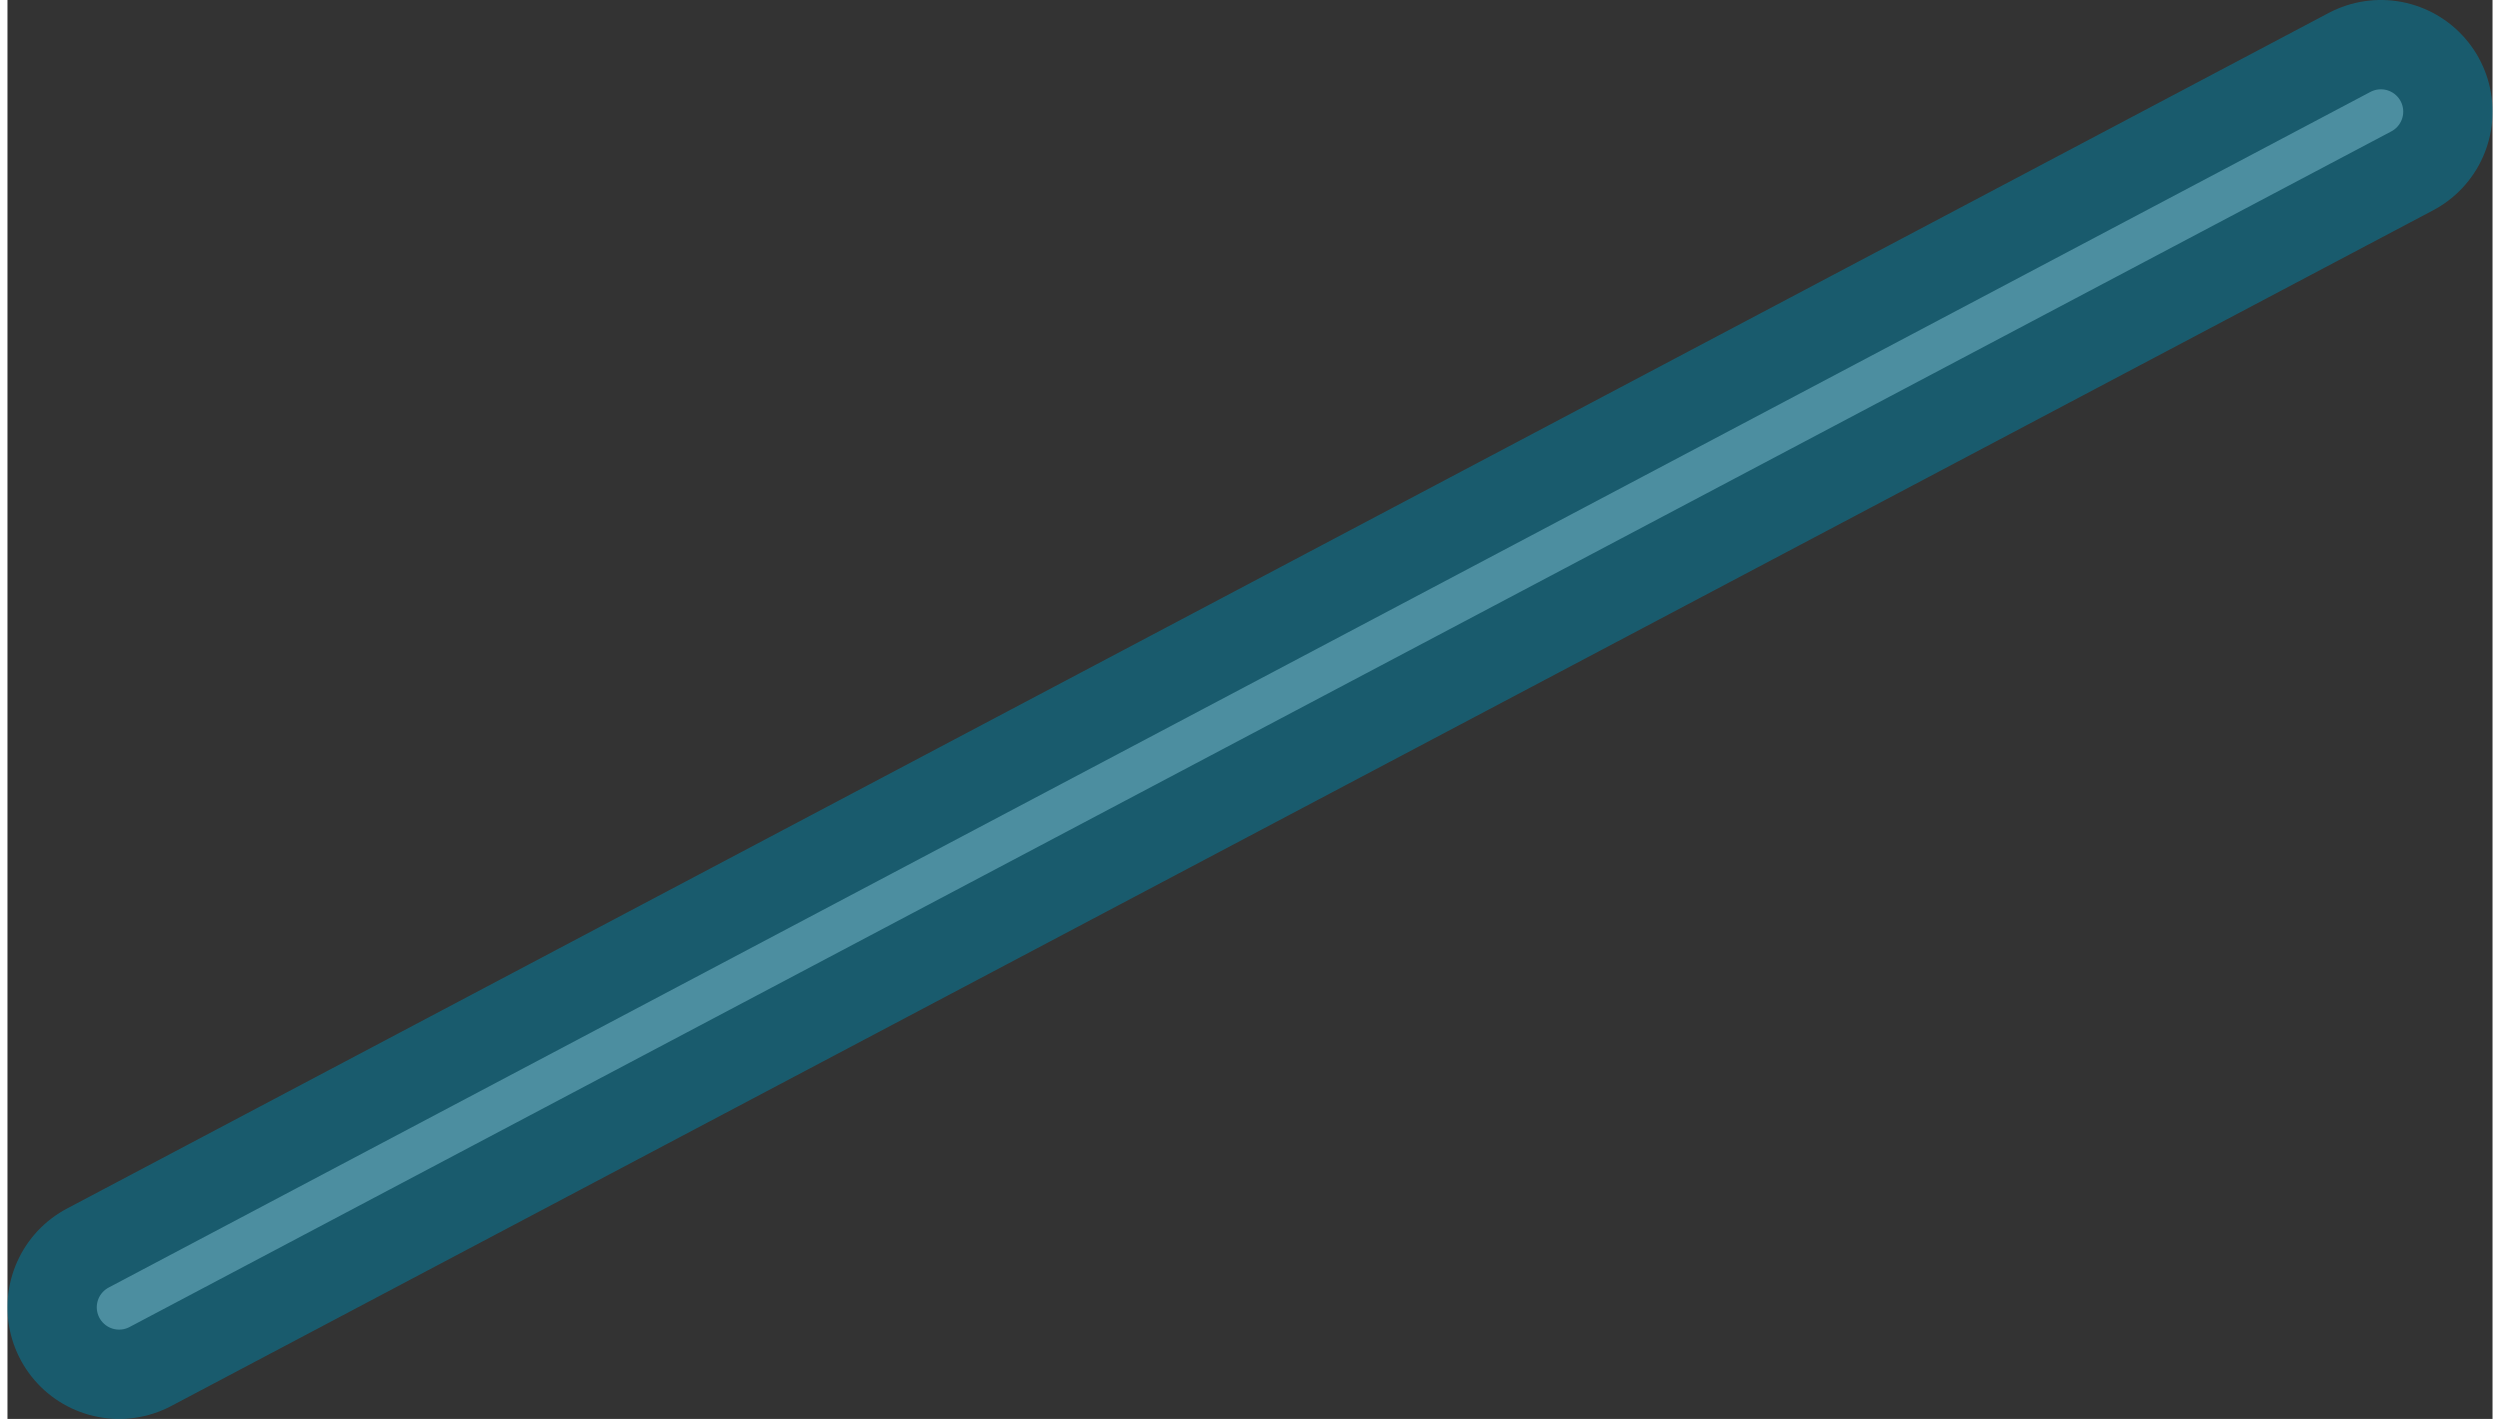 <svg xmlns="http://www.w3.org/2000/svg" id="Isolation_Mode616a431c9712f" data-name="Isolation Mode" viewBox="0 0 111.3 63.55" aria-hidden="true" width="111px" height="63px"><rect x="0" y="0" width="111.3" height="63.55" fill="#333333" stroke="none"/><defs><linearGradient class="cerosgradient" data-cerosgradient="true" id="CerosGradient_id06ad7779d" gradientUnits="userSpaceOnUse" x1="50%" y1="100%" x2="50%" y2="0%"><stop offset="0%" stop-color="#d1d1d1"/><stop offset="100%" stop-color="#d1d1d1"/></linearGradient><linearGradient/><style>.cls-1-616a431c9712f,.cls-2-616a431c9712f{fill:none;stroke-linecap:round;stroke-miterlimit:10;opacity:0.5;}.cls-1-616a431c9712f{stroke:#fff;stroke-width:2px;}.cls-2-616a431c9712f{stroke:#0084a8;stroke-width:10px;}</style></defs><line class="cls-1-616a431c9712f" x1="106.3" y1="5" x2="5" y2="58.55"/><line class="cls-2-616a431c9712f" x1="106.3" y1="5" x2="5" y2="58.55"/></svg>